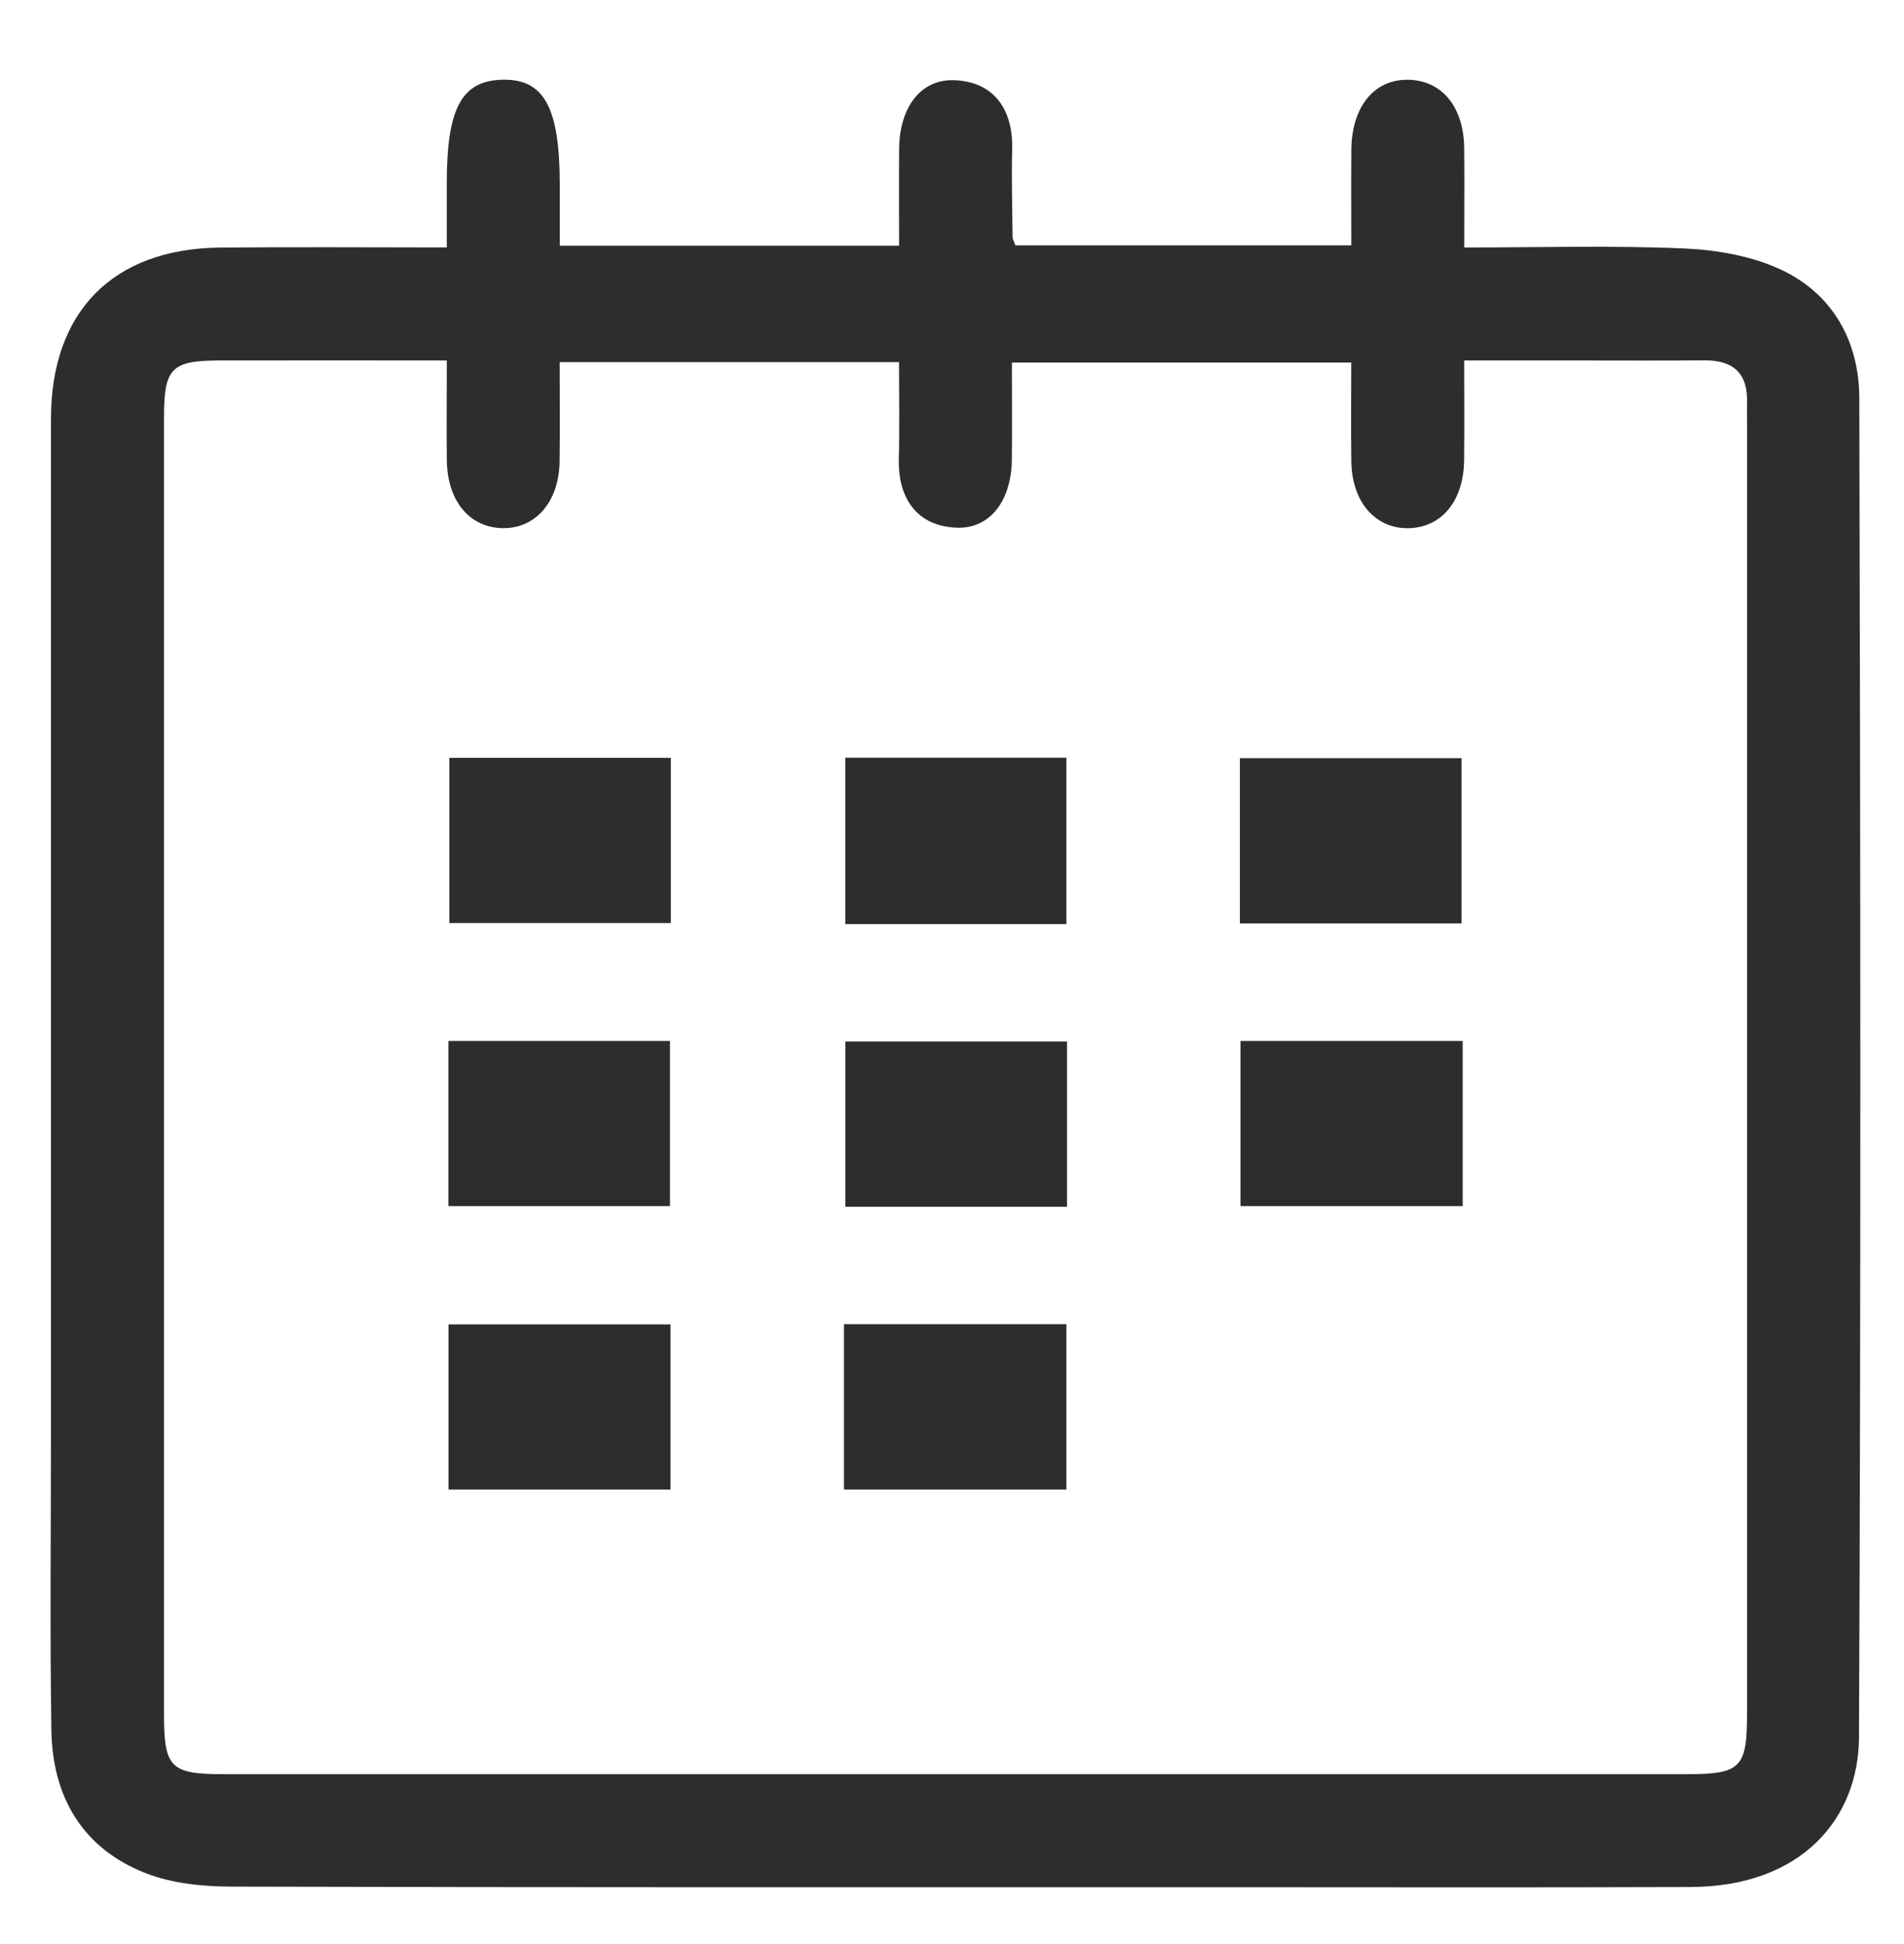 <?xml version="1.0" encoding="utf-8"?>
<!-- Generator: Adobe Illustrator 16.0.4, SVG Export Plug-In . SVG Version: 6.00 Build 0)  -->
<!DOCTYPE svg PUBLIC "-//W3C//DTD SVG 1.1//EN" "http://www.w3.org/Graphics/SVG/1.1/DTD/svg11.dtd">
<svg version="1.1" id="Layer_1" xmlns="http://www.w3.org/2000/svg" xmlns:xlink="http://www.w3.org/1999/xlink" x="0px" y="0px"
	 width="41.875px" height="42.75px" viewBox="0 0 41.875 42.75" enable-background="new 0 0 41.875 42.75" xml:space="preserve">
<g>
	<g>
		<path fill-rule="evenodd" clip-rule="evenodd" fill="#2D2D2D" d="M9.826,5.441c0-0.542,0-0.979,0-1.416
			c0-1.644,0.328-2.252,1.223-2.272c0.917-0.022,1.262,0.61,1.262,2.311c0,0.434,0,0.867,0,1.339c2.498,0,4.923,0,7.463,0
			c0-0.709-0.006-1.423,0.001-2.136c0.009-0.907,0.474-1.525,1.202-1.504c0.902,0.028,1.304,0.67,1.284,1.506
			c-0.016,0.647,0.002,1.295,0.009,1.942c0,0.047,0.03,0.094,0.062,0.185c2.411,0,4.835,0,7.388,0c0-0.686-0.005-1.398,0.001-2.11
			c0.009-0.948,0.51-1.552,1.262-1.532c0.731,0.018,1.208,0.598,1.219,1.496c0.008,0.696,0.001,1.393,0.001,2.192
			c1.641,0,3.238-0.047,4.83,0.021c0.723,0.031,1.495,0.165,2.142,0.469c1.142,0.535,1.714,1.587,1.717,2.817
			c0.025,9.817,0.037,19.635-0.007,29.452c-0.008,1.771-1.245,3.284-3.708,3.292c-3.548,0.013-7.097,0.004-10.646,0.004
			c-7.149,0-14.299,0.007-21.448-0.013c-0.63-0.002-1.302-0.069-1.881-0.296c-1.392-0.546-2.049-1.682-2.072-3.144
			c-0.034-2.201-0.009-4.403-0.009-6.604c0-7.409,0-14.817,0-22.226c0-2.358,1.358-3.745,3.718-3.77
			C6.469,5.428,8.097,5.441,9.826,5.441z M9.827,7.926c-1.725,0-3.351-0.002-4.978,0C3.767,7.927,3.607,8.089,3.607,9.182
			c0,9.503,0,19.005,0,28.508c0,1.184,0.139,1.322,1.331,1.322c10.72,0,21.439,0,32.159,0c1.187,0,1.326-0.14,1.326-1.326
			c0-9.478,0-18.954,0-28.431c0-0.13-0.004-0.259,0-0.389c0.023-0.647-0.292-0.948-0.936-0.942
			c-0.958,0.008-1.916,0.002-2.875,0.002c-0.791,0-1.583,0-2.41,0c0,0.808,0.007,1.505-0.002,2.201
			c-0.011,0.894-0.499,1.477-1.228,1.487c-0.726,0.011-1.239-0.579-1.252-1.463c-0.011-0.718-0.002-1.437-0.002-2.179
			c-2.521,0-4.963,0-7.463,0c0,0.74,0.006,1.435-0.001,2.129c-0.009,0.906-0.475,1.524-1.203,1.502
			c-0.906-0.028-1.304-0.675-1.283-1.506c0.018-0.712,0.004-1.426,0.004-2.134c-2.54,0-4.964,0-7.463,0
			c0,0.754,0.008,1.473-0.002,2.19c-0.014,0.883-0.53,1.474-1.255,1.46c-0.729-0.014-1.213-0.598-1.225-1.491
			C9.82,9.427,9.827,8.73,9.827,7.926z"/>
		<path fill-rule="evenodd" clip-rule="evenodd" fill="#2D2D2D" d="M9.883,16.664c1.643,0,3.235,0,4.871,0c0,1.21,0,2.389,0,3.632
			c-1.59,0-3.202,0-4.871,0C9.883,19.126,9.883,17.929,9.883,16.664z"/>
		<path fill-rule="evenodd" clip-rule="evenodd" fill="#2D2D2D" d="M18.59,16.661c1.634,0,3.226,0,4.864,0c0,1.226,0,2.423,0,3.659
			c-1.619,0-3.211,0-4.864,0C18.59,19.133,18.59,17.936,18.59,16.661z"/>
		<path fill-rule="evenodd" clip-rule="evenodd" fill="#2D2D2D" d="M27.269,20.305c0-1.234,0-2.413,0-3.633c1.626,0,3.219,0,4.874,0
			c0,1.182,0,2.379,0,3.633C30.552,20.305,28.941,20.305,27.269,20.305z"/>
		<path fill-rule="evenodd" clip-rule="evenodd" fill="#2D2D2D" d="M9.861,26.521c0-1.233,0-2.412,0-3.631c1.626,0,3.219,0,4.874,0
			c0,1.181,0,2.378,0,3.631C13.146,26.521,11.535,26.521,9.861,26.521z"/>
		<path fill-rule="evenodd" clip-rule="evenodd" fill="#2D2D2D" d="M23.466,22.902c0,1.234,0,2.413,0,3.633
			c-1.626,0-3.219,0-4.874,0c0-1.182,0-2.379,0-3.633C20.182,22.902,21.792,22.902,23.466,22.902z"/>
		<path fill-rule="evenodd" clip-rule="evenodd" fill="#2D2D2D" d="M32.169,22.89c0,1.219,0,2.397,0,3.631c-1.617,0-3.228,0-4.887,0
			c0-1.195,0-2.393,0-3.631C28.894,22.89,30.486,22.89,32.169,22.89z"/>
		<path fill-rule="evenodd" clip-rule="evenodd" fill="#2D2D2D" d="M14.747,32.754c-1.662,0-3.255,0-4.883,0
			c0-1.218,0-2.396,0-3.632c1.61,0,3.221,0,4.883,0C14.747,30.312,14.747,31.509,14.747,32.754z"/>
		<path fill-rule="evenodd" clip-rule="evenodd" fill="#2D2D2D" d="M18.562,32.754c0-1.227,0-2.405,0-3.637c1.624,0,3.234,0,4.892,0
			c0,1.203,0,2.4,0,3.637C21.835,32.754,20.243,32.754,18.562,32.754z"/>
	</g>
</g>
</svg>
